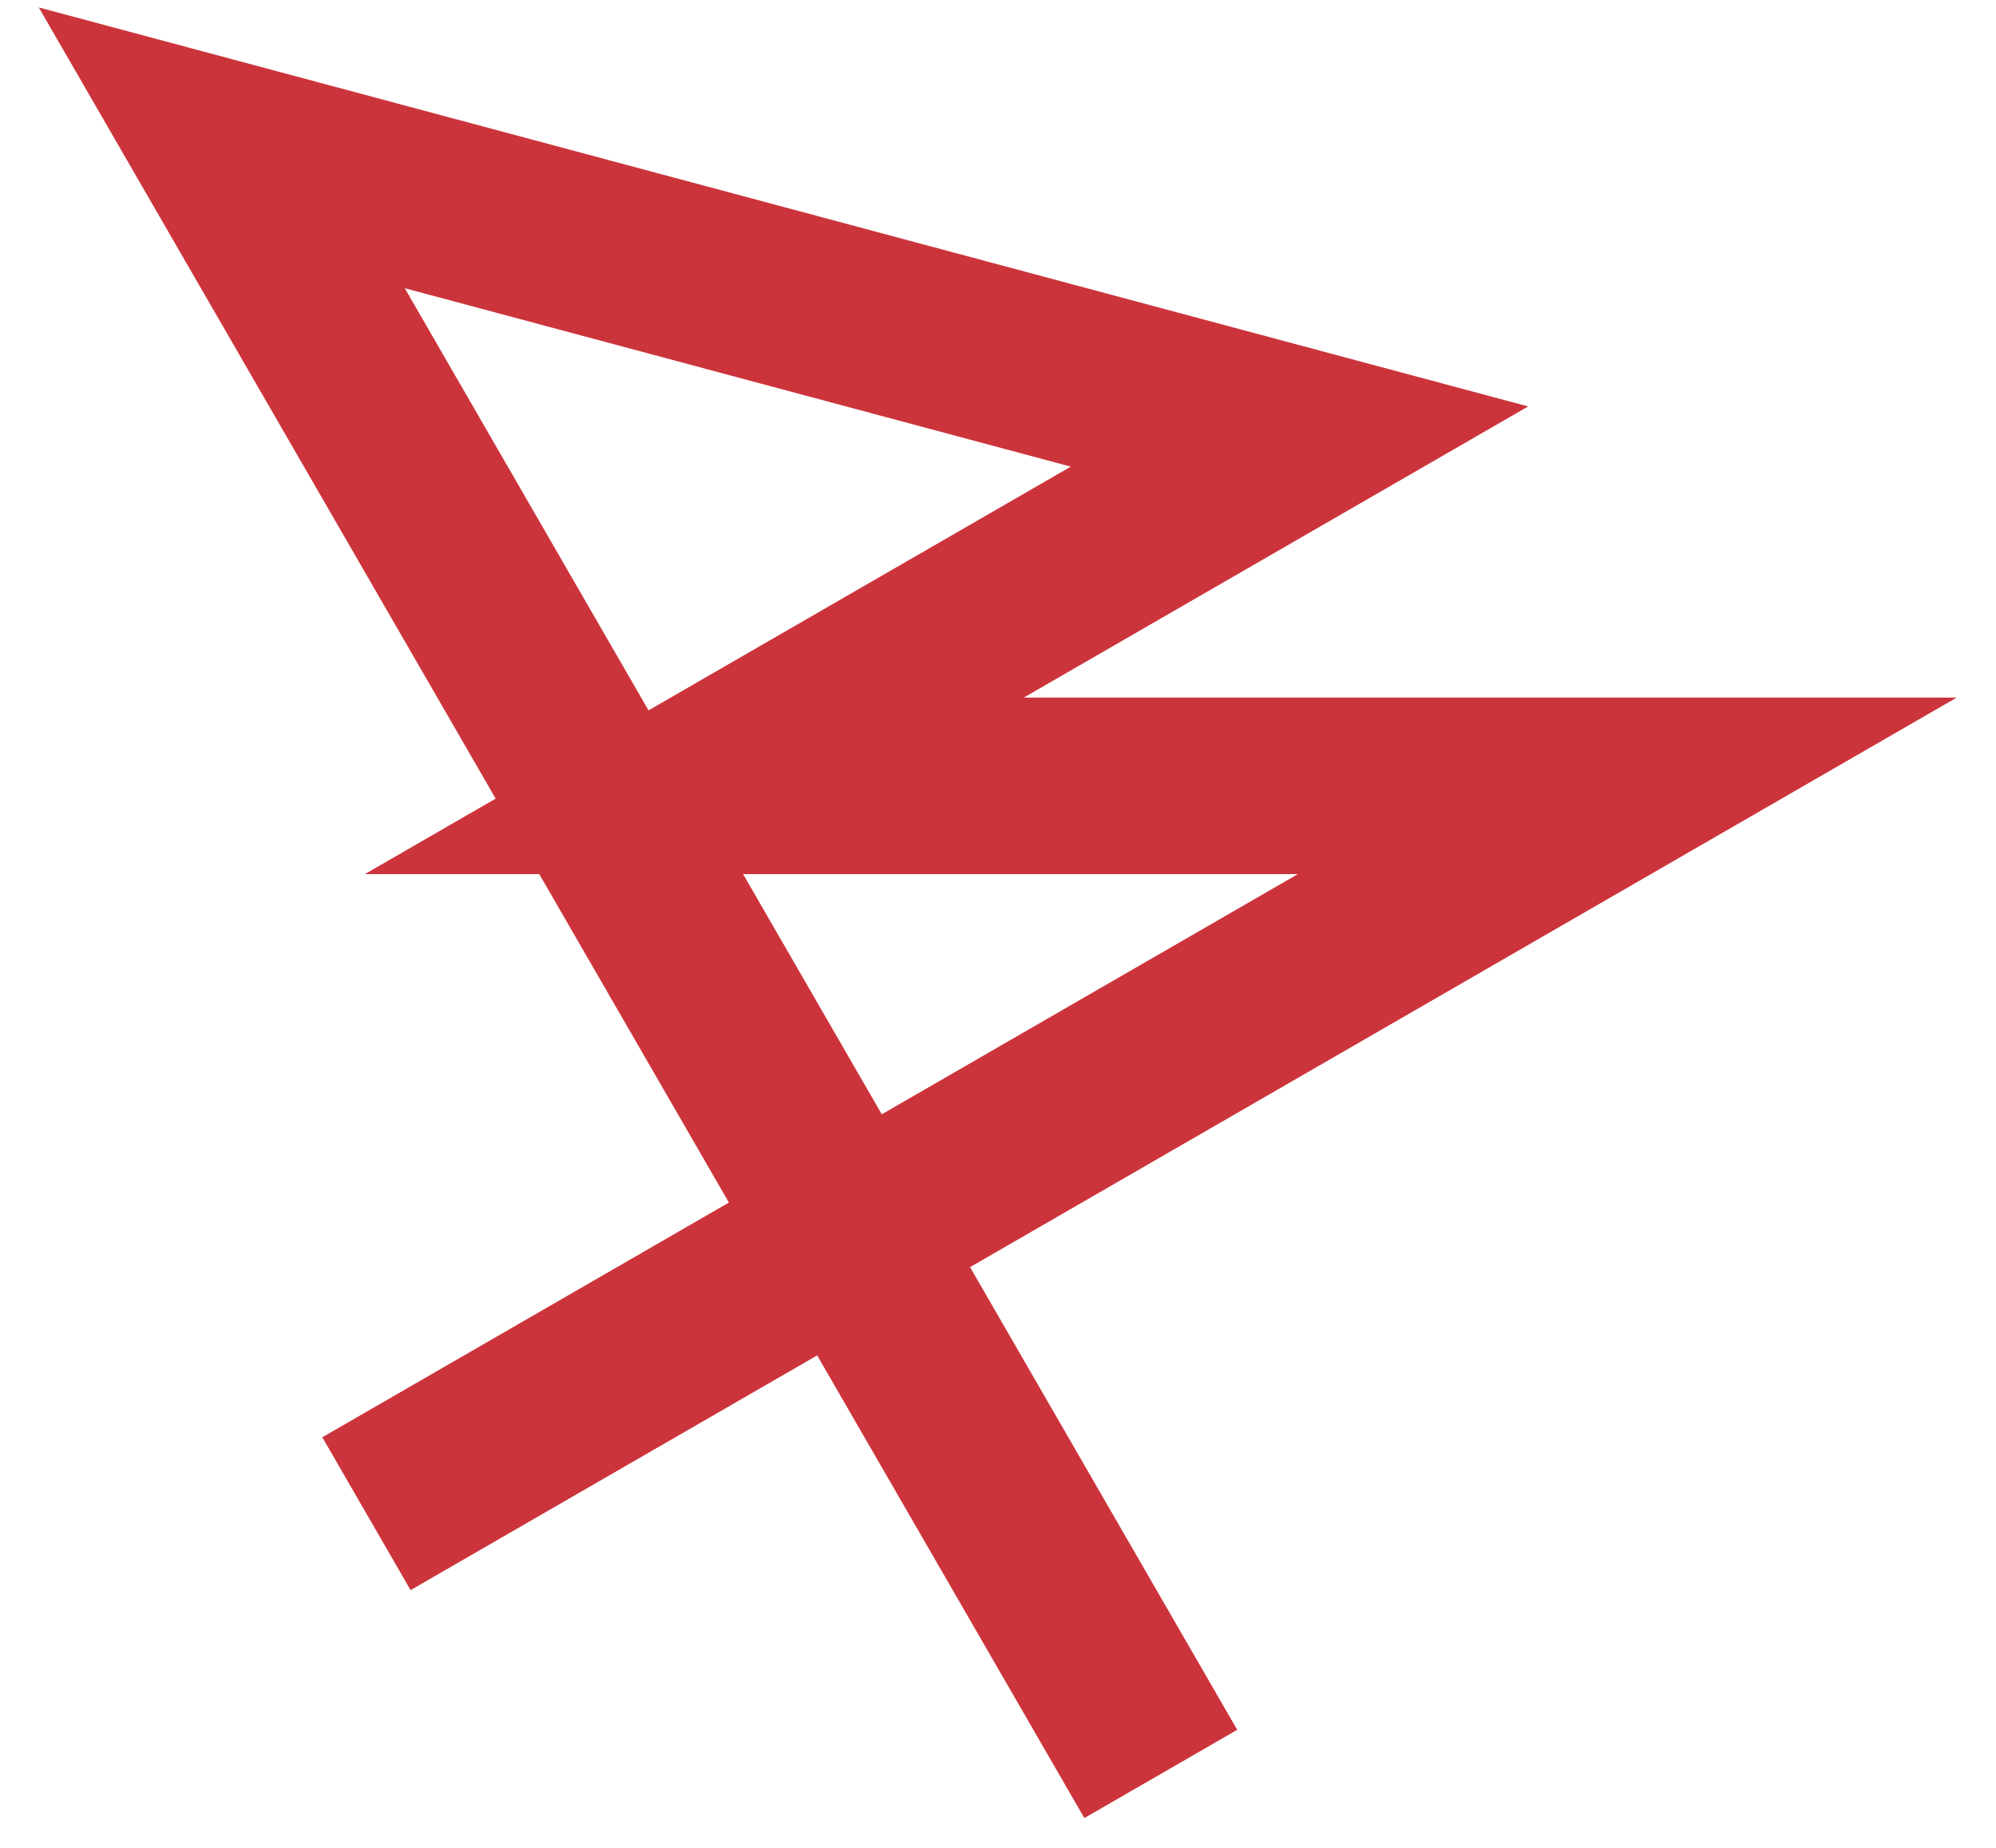 <svg width="27" height="25" viewBox="0 0 27 25" fill="none" xmlns="http://www.w3.org/2000/svg">
<path d="M15.702 24L3 2L17.578 5.906L9.392 10.632H22.012L4.957 20.479" stroke="#CC343B" stroke-width="2.388"/>
</svg>
